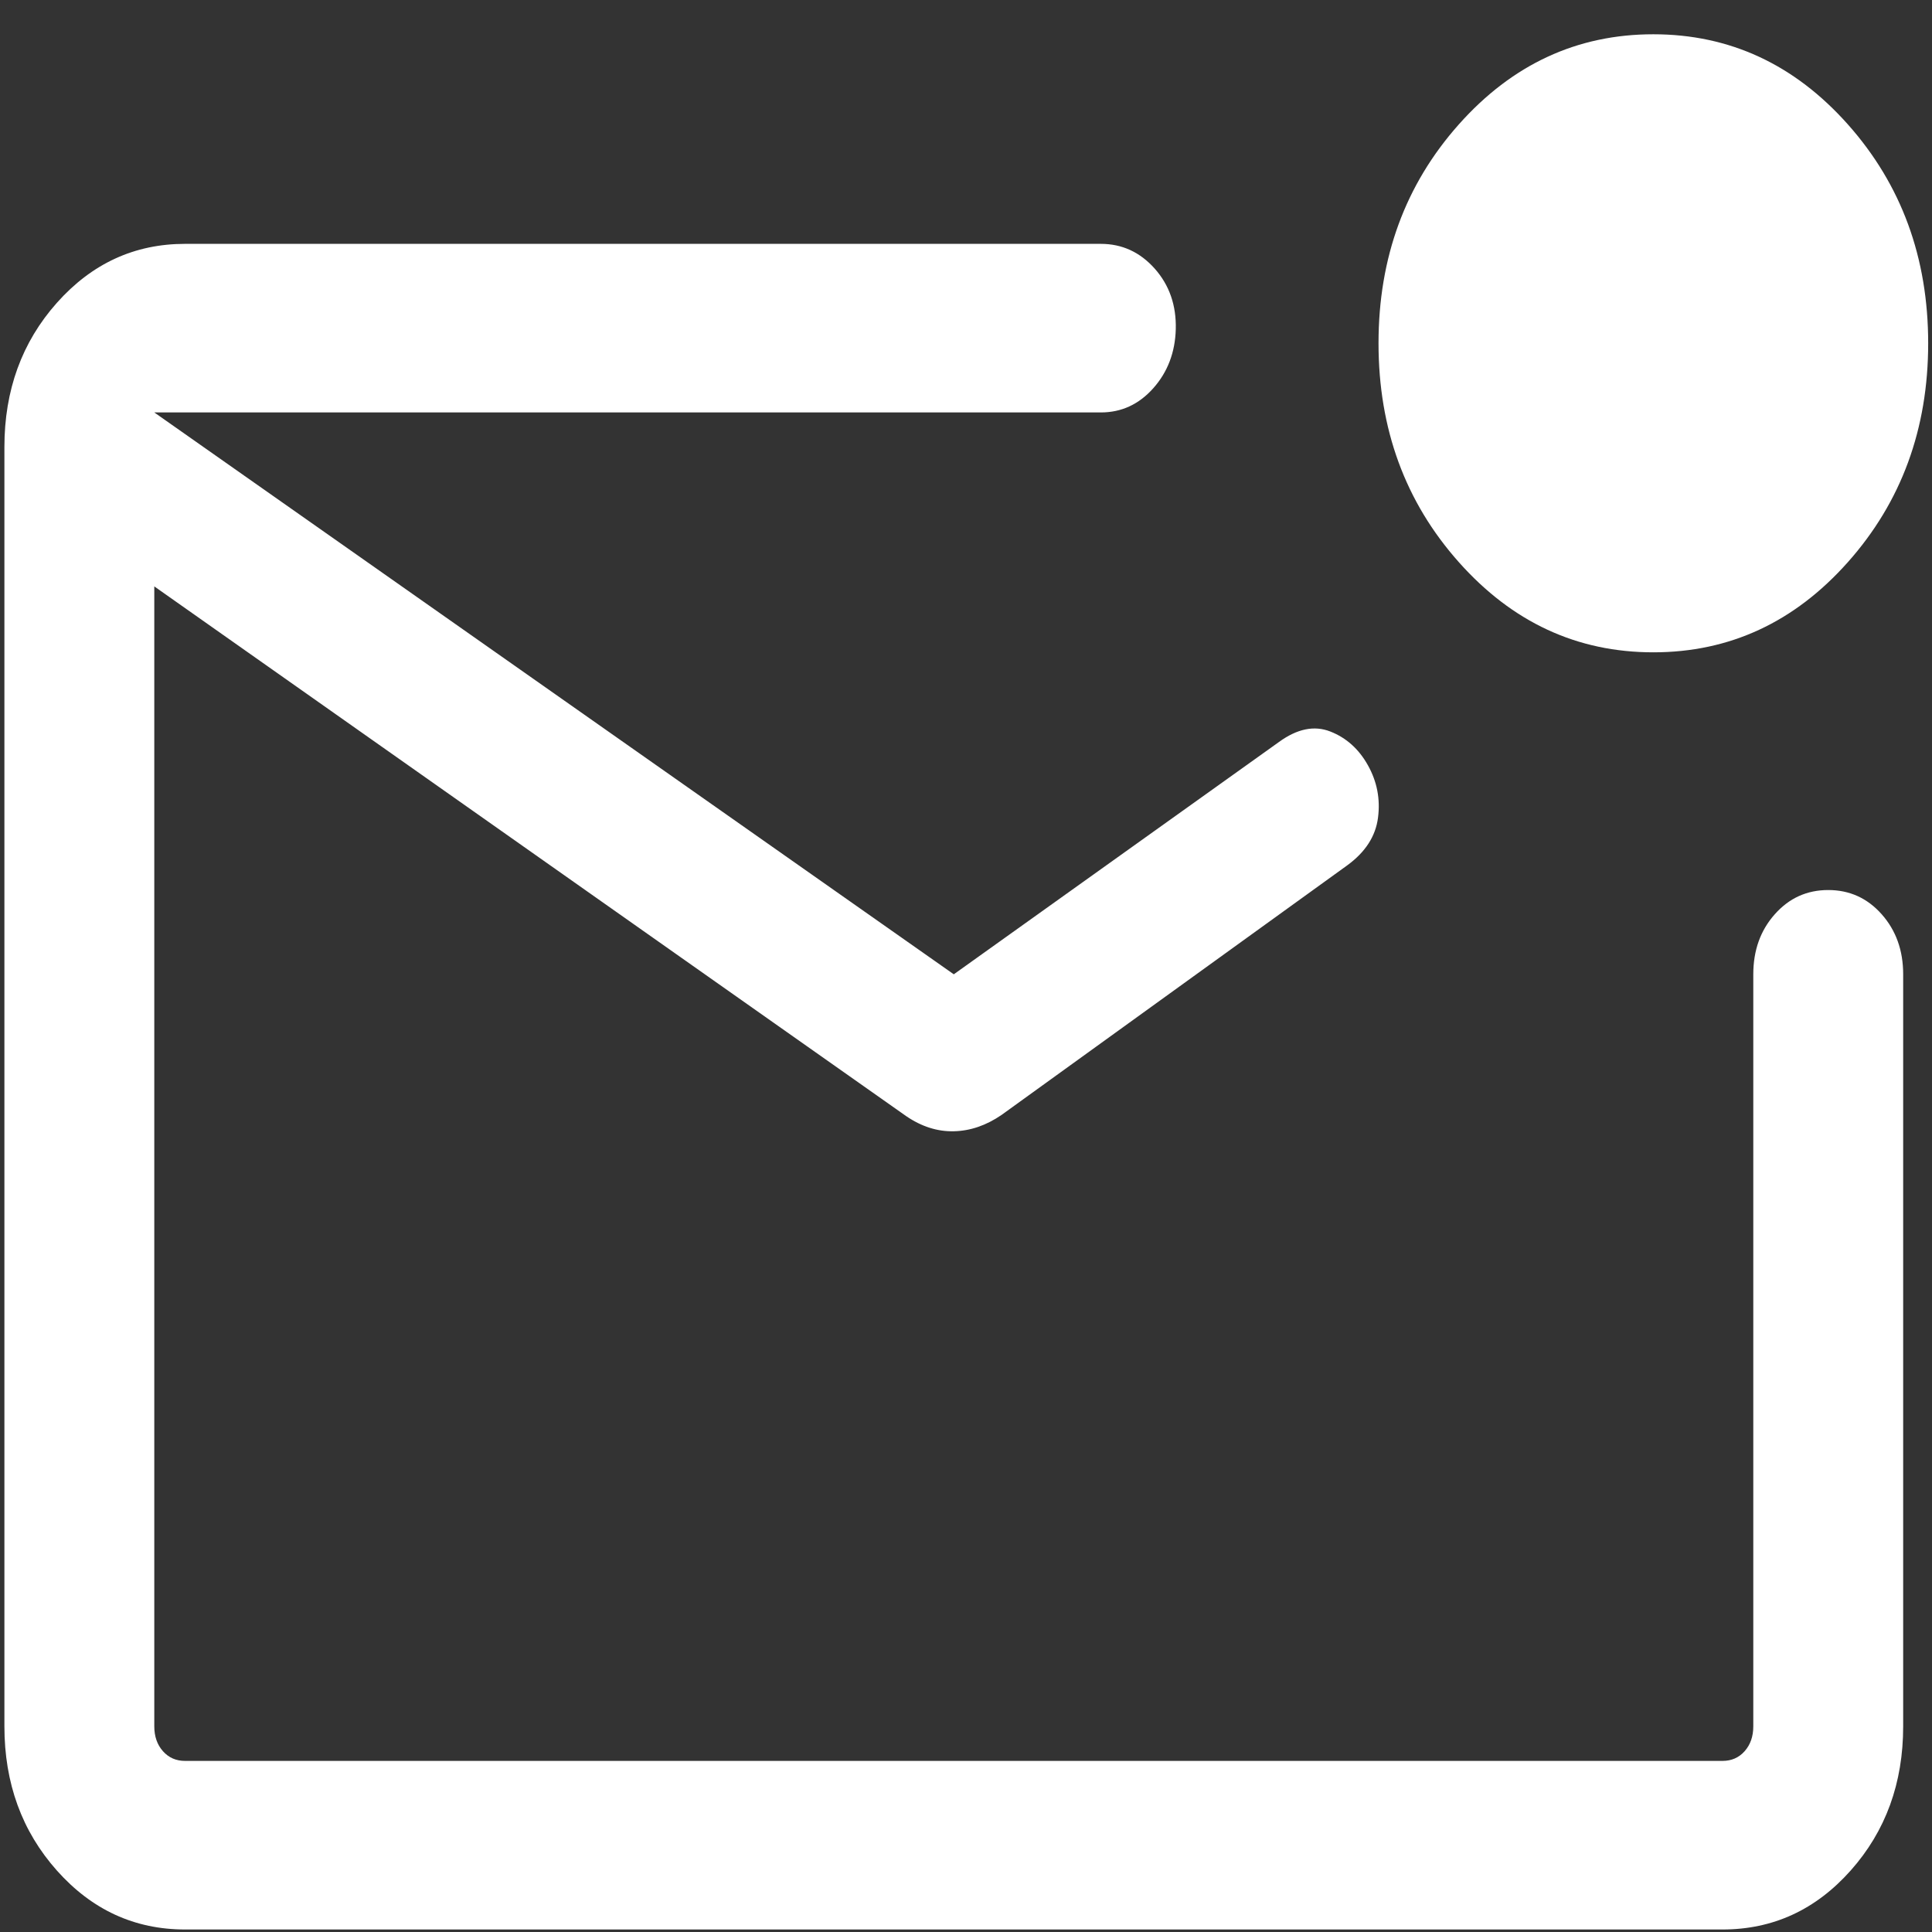<svg xmlns="http://www.w3.org/2000/svg" width="50" height="50" viewBox="0 0 50 50" fill="none">
  <rect x="0" y="0" width="50" height="50" fill="#333333" stroke="none"/>
  <path d="M4.789 49.935C3.482 49.935 2.377 49.426 1.471 48.408C0.566 47.39 0.114 46.147 0.114 44.677V11.569C0.114 10.1 0.566 8.856 1.471 7.838C2.377 6.82 3.482 6.311 4.789 6.311H28.489C29.039 6.311 29.504 6.525 29.884 6.952C30.263 7.379 30.445 7.902 30.429 8.521C30.412 9.121 30.218 9.63 29.847 10.047C29.475 10.465 29.023 10.674 28.489 10.674H3.993V44.677C3.993 44.939 4.068 45.153 4.217 45.321C4.366 45.489 4.557 45.572 4.789 45.572H44.579C44.811 45.572 45.002 45.489 45.151 45.321C45.3 45.153 45.375 44.939 45.375 44.677V25.215C45.375 24.596 45.56 24.078 45.932 23.66C46.303 23.242 46.764 23.034 47.314 23.034C47.865 23.034 48.326 23.242 48.697 23.66C49.068 24.078 49.254 24.596 49.254 25.215V44.677C49.254 46.147 48.801 47.39 47.896 48.408C46.991 49.426 45.885 49.935 44.579 49.935H4.789ZM24.684 25.215L33.099 19.203C33.57 18.86 34.013 18.769 34.427 18.931C34.842 19.093 35.167 19.385 35.402 19.806C35.638 20.228 35.725 20.679 35.663 21.16C35.602 21.641 35.336 22.053 34.865 22.396L25.918 28.856C25.52 29.128 25.108 29.268 24.684 29.277C24.259 29.287 23.848 29.156 23.45 28.884L3.993 15.176V10.674L24.684 25.215ZM42.788 16.882C40.815 16.882 39.137 16.104 37.753 14.547C36.368 12.99 35.676 11.102 35.676 8.884C35.676 6.666 36.368 4.778 37.753 3.221C39.137 1.665 40.815 0.887 42.788 0.887C44.761 0.887 46.44 1.665 47.824 3.221C49.208 4.778 49.901 6.666 49.901 8.884C49.901 11.102 49.208 12.99 47.824 14.547C46.44 16.104 44.761 16.882 42.788 16.882Z" fill="white"/>
</svg>
